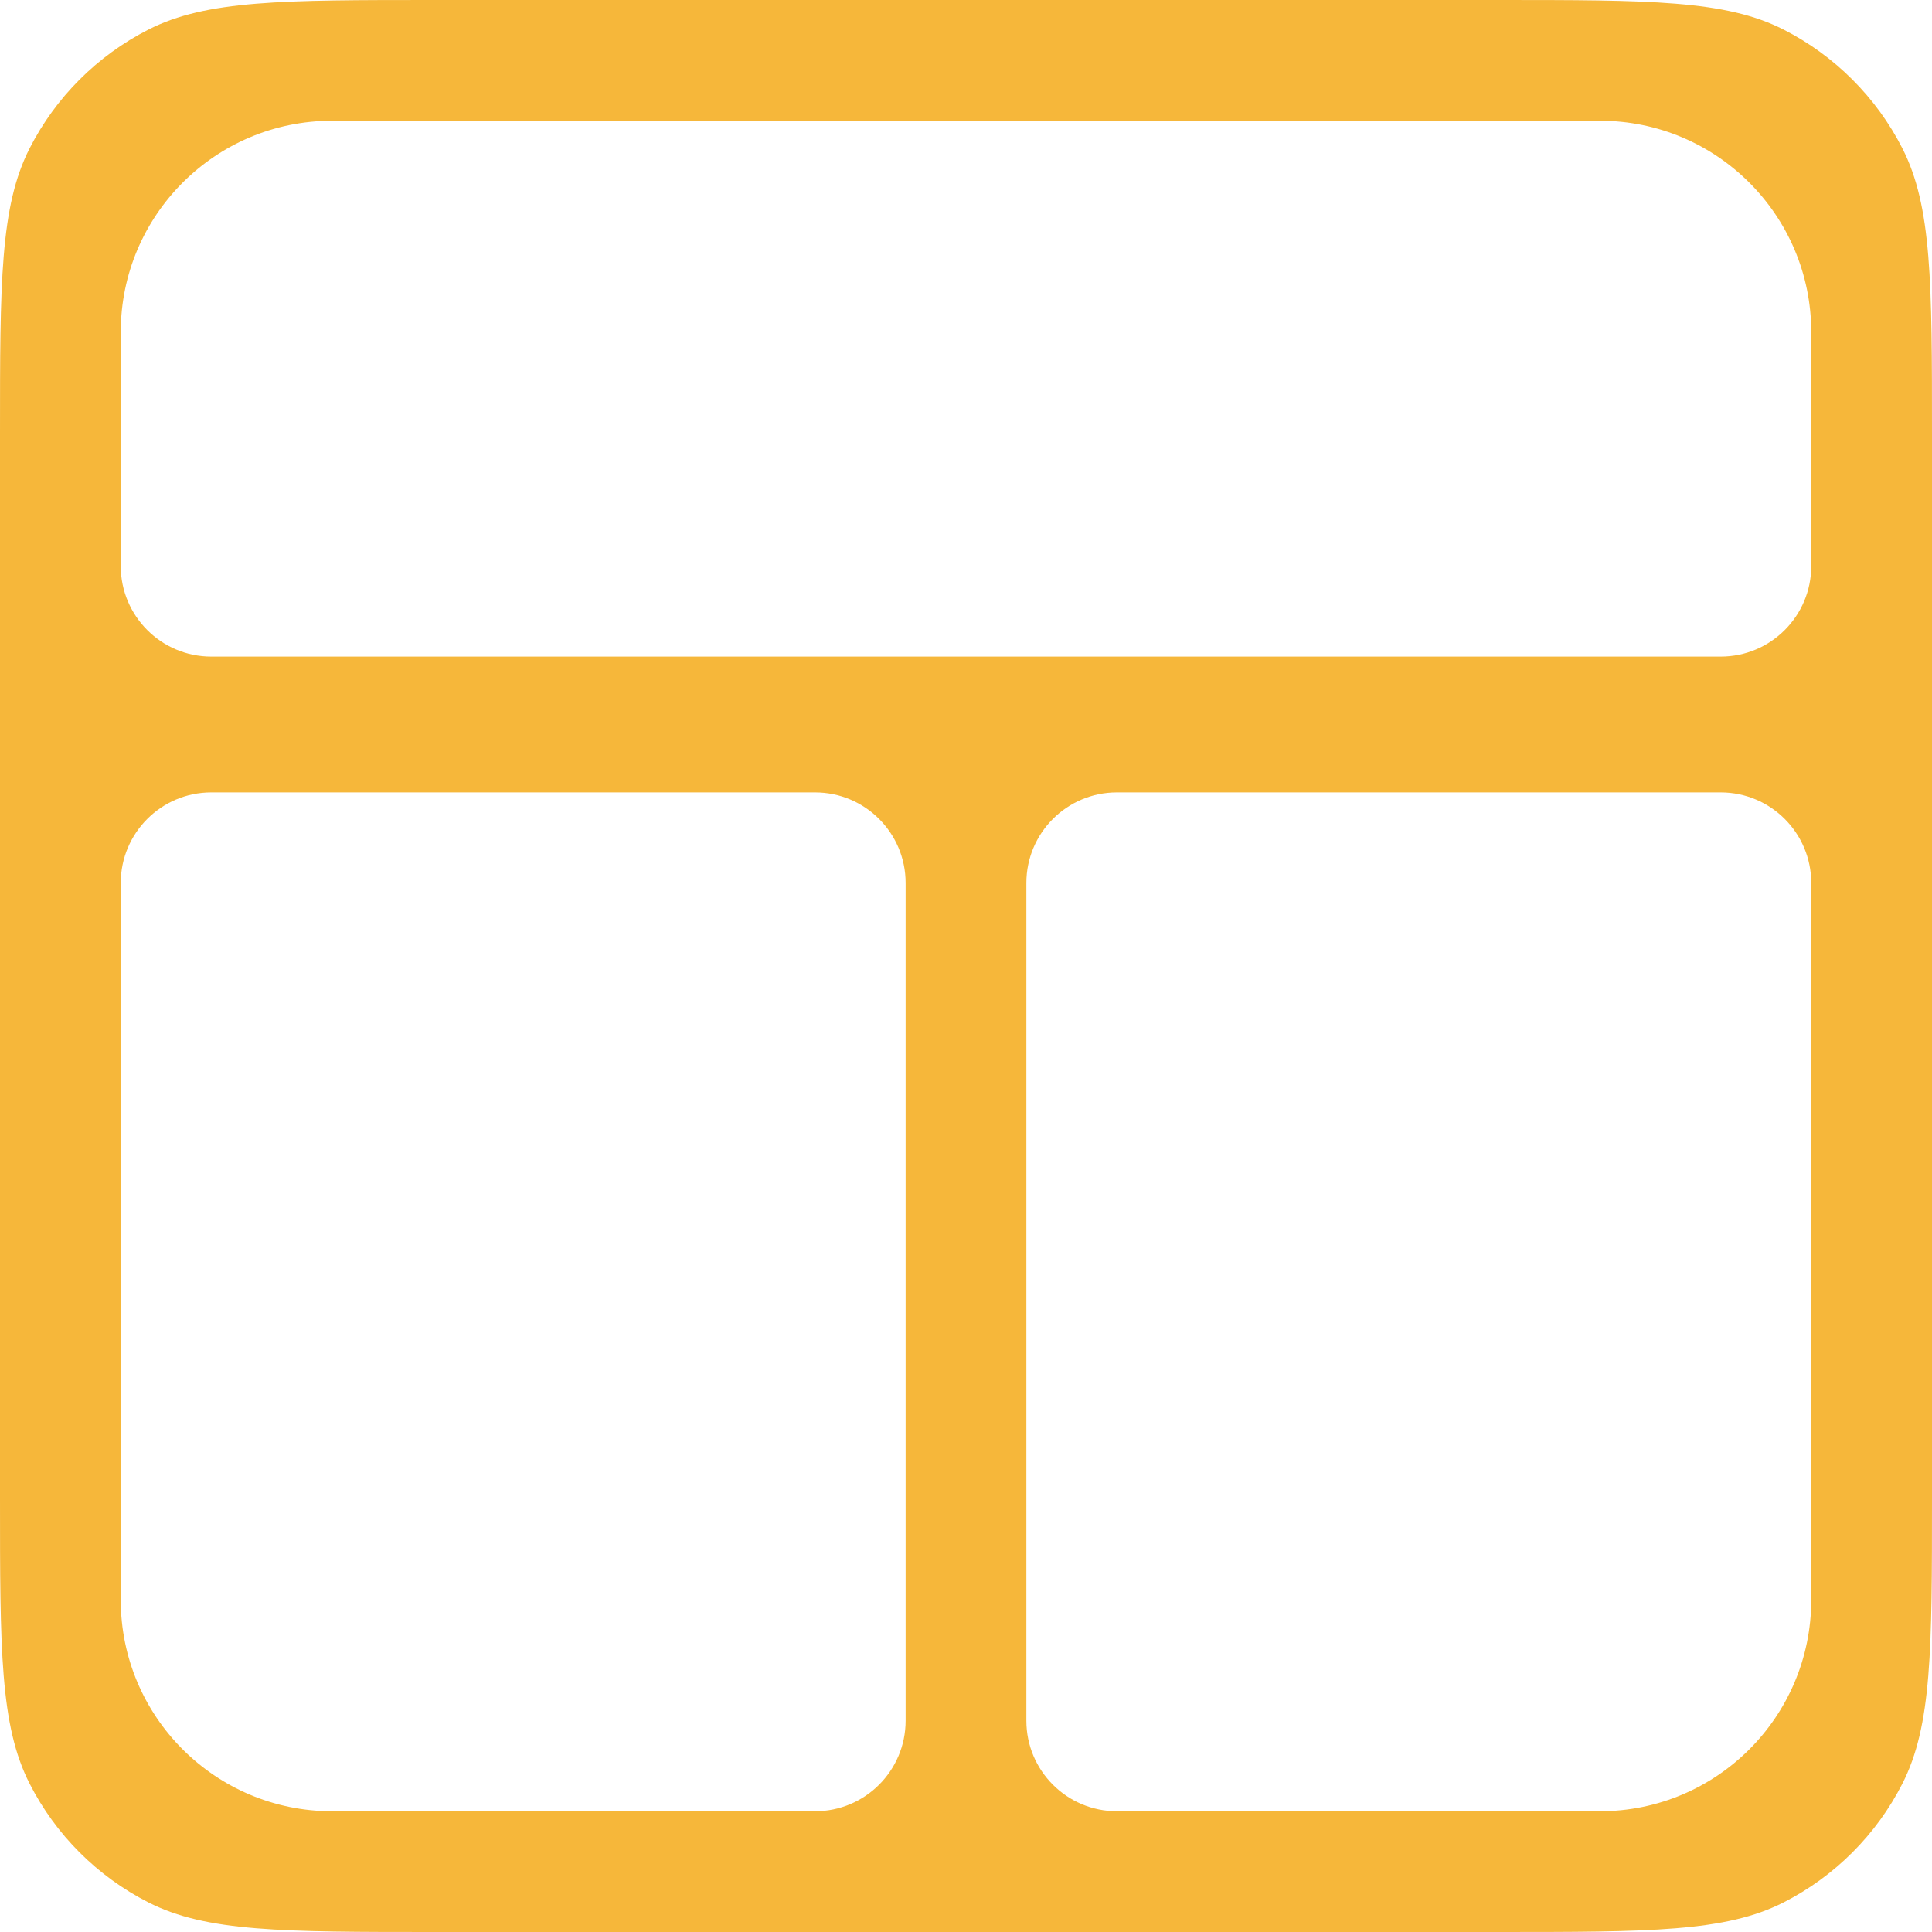 <svg width="256" height="256" viewBox="0 0 256 256" fill="none" xmlns="http://www.w3.org/2000/svg">
<g clip-path="url(#clip0_2536_725)">
<path fill-rule="evenodd" clip-rule="evenodd" d="M252.076 236.344C256 228.643 256 218.562 256 198.4L256 57.6C256 37.438 256 27.357 252.076 19.656C248.625 12.883 243.117 7.375 236.344 3.924C228.643 -2.6226e-06 218.562 -1.76025e-06 198.4 2.3615e-09L57.6 1.23115e-05C37.438 1.40741e-05 27.357 1.50204e-05 19.656 3.924C12.883 7.375 7.375 12.883 3.924 19.656C-2.6226e-06 27.357 -1.76025e-06 37.438 2.36105e-09 57.6L1.23115e-05 198.4C1.40741e-05 218.562 1.50204e-05 228.643 3.924 236.344C7.375 243.118 12.883 248.625 19.656 252.076C27.357 256 37.438 256 57.6 256L198.4 256C218.562 256 228.643 256 236.344 252.076C243.118 248.625 248.625 243.117 252.076 236.344ZM228 87C234.627 87 240 81.627 240 75V44C240 28.536 227.464 16 212 16L44 16C28.536 16 16 28.536 16 44L16 75C16 81.627 21.373 87 28 87L228 87ZM120 228C120 234.627 114.627 240 108 240L44 240C28.536 240 16 227.464 16 212L16 117C16 110.373 21.373 105 28 105L108 105C114.627 105 120 110.373 120 117L120 228ZM240 212C240 227.464 227.464 240 212 240H148C141.373 240 136 234.627 136 228V117C136 110.373 141.373 105 148 105L228 105C234.627 105 240 110.373 240 117V212Z" fill="#F6B73A"/>
</g>
<defs>
<clipPath id="clip0_2536_725">
<rect width="256" height="256" fill="white"/>
</clipPath>
</defs>
</svg>
